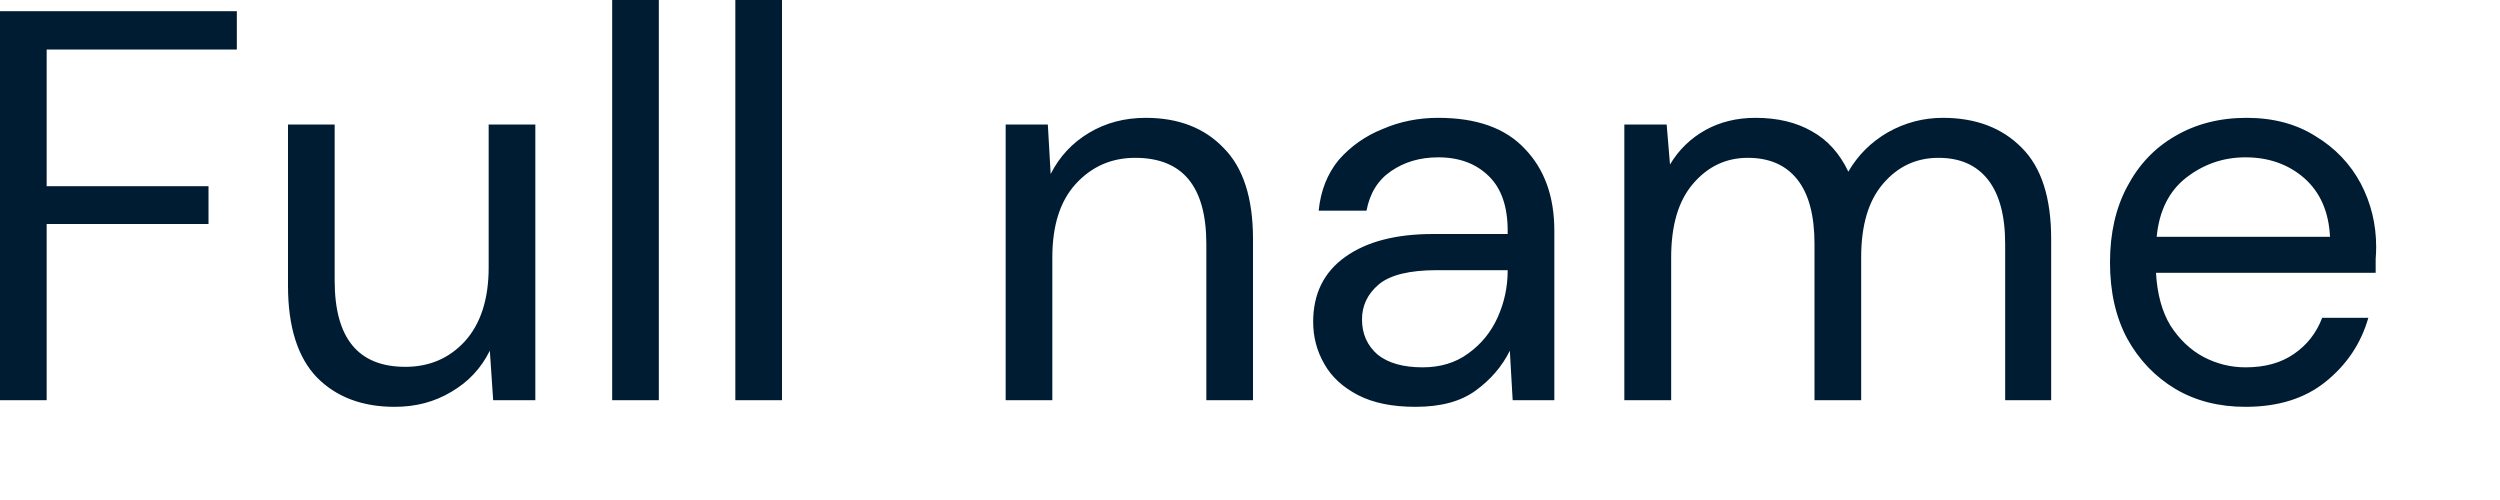 <?xml version="1.0" encoding="utf-8"?>
<svg xmlns="http://www.w3.org/2000/svg" fill="none" height="100%" overflow="visible" preserveAspectRatio="none" style="display: block;" viewBox="0 0 15 3" width="100%">
<path d="M0 2.401V0.067H1.421V0.297H0.28V1.117H1.251V1.344H0.28V2.401H0ZM2.368 2.441C2.173 2.441 2.017 2.382 1.901 2.264C1.786 2.144 1.728 1.961 1.728 1.714V0.747H2.008V1.684C2.008 2.029 2.149 2.201 2.432 2.201C2.576 2.201 2.695 2.15 2.789 2.048C2.884 1.943 2.932 1.795 2.932 1.604V0.747H3.212V2.401H2.959L2.939 2.104C2.887 2.209 2.811 2.291 2.708 2.351C2.608 2.411 2.495 2.441 2.368 2.441ZM3.673 2.401V0H3.953V2.401H3.673ZM4.412 2.401V0H4.692V2.401H4.412ZM6.034 2.401V0.747H6.287L6.304 1.044C6.357 0.939 6.434 0.857 6.534 0.797C6.634 0.737 6.748 0.707 6.874 0.707C7.07 0.707 7.226 0.767 7.341 0.887C7.459 1.005 7.518 1.187 7.518 1.434V2.401H7.238V1.464C7.238 1.119 7.096 0.947 6.811 0.947C6.669 0.947 6.55 0.999 6.454 1.104C6.361 1.206 6.314 1.353 6.314 1.544V2.401H6.034ZM8.493 2.441C8.355 2.441 8.24 2.418 8.149 2.371C8.058 2.324 7.99 2.262 7.946 2.184C7.901 2.106 7.879 2.022 7.879 1.931C7.879 1.762 7.944 1.632 8.072 1.541C8.201 1.449 8.377 1.404 8.599 1.404H9.046V1.384C9.046 1.239 9.008 1.13 8.933 1.057C8.857 0.982 8.756 0.944 8.629 0.944C8.52 0.944 8.426 0.972 8.346 1.027C8.268 1.08 8.219 1.159 8.199 1.264H7.912C7.924 1.144 7.964 1.043 8.032 0.96C8.104 0.878 8.191 0.816 8.296 0.774C8.4 0.729 8.511 0.707 8.629 0.707C8.861 0.707 9.034 0.769 9.15 0.894C9.267 1.016 9.326 1.179 9.326 1.384V2.401H9.076L9.059 2.104C9.013 2.198 8.944 2.278 8.853 2.344C8.764 2.409 8.644 2.441 8.493 2.441ZM8.536 2.204C8.643 2.204 8.734 2.176 8.809 2.121C8.887 2.065 8.946 1.993 8.986 1.904C9.026 1.815 9.046 1.722 9.046 1.624V1.621H8.623C8.458 1.621 8.341 1.649 8.272 1.707C8.206 1.763 8.172 1.833 8.172 1.917C8.172 2.004 8.204 2.074 8.266 2.128C8.33 2.179 8.42 2.204 8.536 2.204ZM9.746 2.401V0.747H10L10.02 0.987C10.073 0.898 10.145 0.829 10.233 0.78C10.322 0.731 10.422 0.707 10.533 0.707C10.665 0.707 10.777 0.734 10.87 0.787C10.966 0.84 11.039 0.922 11.09 1.03C11.148 0.93 11.227 0.852 11.327 0.794C11.43 0.736 11.54 0.707 11.657 0.707C11.855 0.707 12.013 0.767 12.131 0.887C12.249 1.005 12.307 1.187 12.307 1.434V2.401H12.031V1.464C12.031 1.293 11.996 1.164 11.927 1.077C11.858 0.99 11.76 0.947 11.631 0.947C11.497 0.947 11.386 0.999 11.297 1.104C11.21 1.206 11.167 1.353 11.167 1.544V2.401H10.887V1.464C10.887 1.293 10.853 1.164 10.784 1.077C10.715 0.99 10.616 0.947 10.487 0.947C10.356 0.947 10.246 0.999 10.157 1.104C10.07 1.206 10.027 1.353 10.027 1.544V2.401H9.746ZM13.473 2.441C13.315 2.441 13.175 2.406 13.053 2.334C12.931 2.261 12.834 2.16 12.763 2.031C12.694 1.902 12.66 1.75 12.66 1.574C12.66 1.401 12.694 1.249 12.763 1.12C12.832 0.989 12.927 0.888 13.05 0.817C13.174 0.744 13.317 0.707 13.48 0.707C13.64 0.707 13.778 0.744 13.893 0.817C14.011 0.888 14.101 0.983 14.164 1.1C14.226 1.218 14.257 1.345 14.257 1.481C14.257 1.505 14.256 1.529 14.254 1.554C14.254 1.579 14.254 1.606 14.254 1.637H12.936C12.943 1.764 12.972 1.87 13.023 1.954C13.076 2.036 13.142 2.099 13.22 2.141C13.3 2.183 13.384 2.204 13.473 2.204C13.589 2.204 13.685 2.178 13.763 2.124C13.841 2.071 13.898 1.999 13.933 1.907H14.21C14.166 2.061 14.08 2.189 13.953 2.291C13.829 2.391 13.669 2.441 13.473 2.441ZM13.473 0.944C13.34 0.944 13.221 0.985 13.116 1.067C13.014 1.147 12.955 1.265 12.94 1.421H13.98C13.973 1.272 13.922 1.155 13.827 1.07C13.731 0.986 13.613 0.944 13.473 0.944Z" fill="#001C33" id="Vector"/>
</svg>